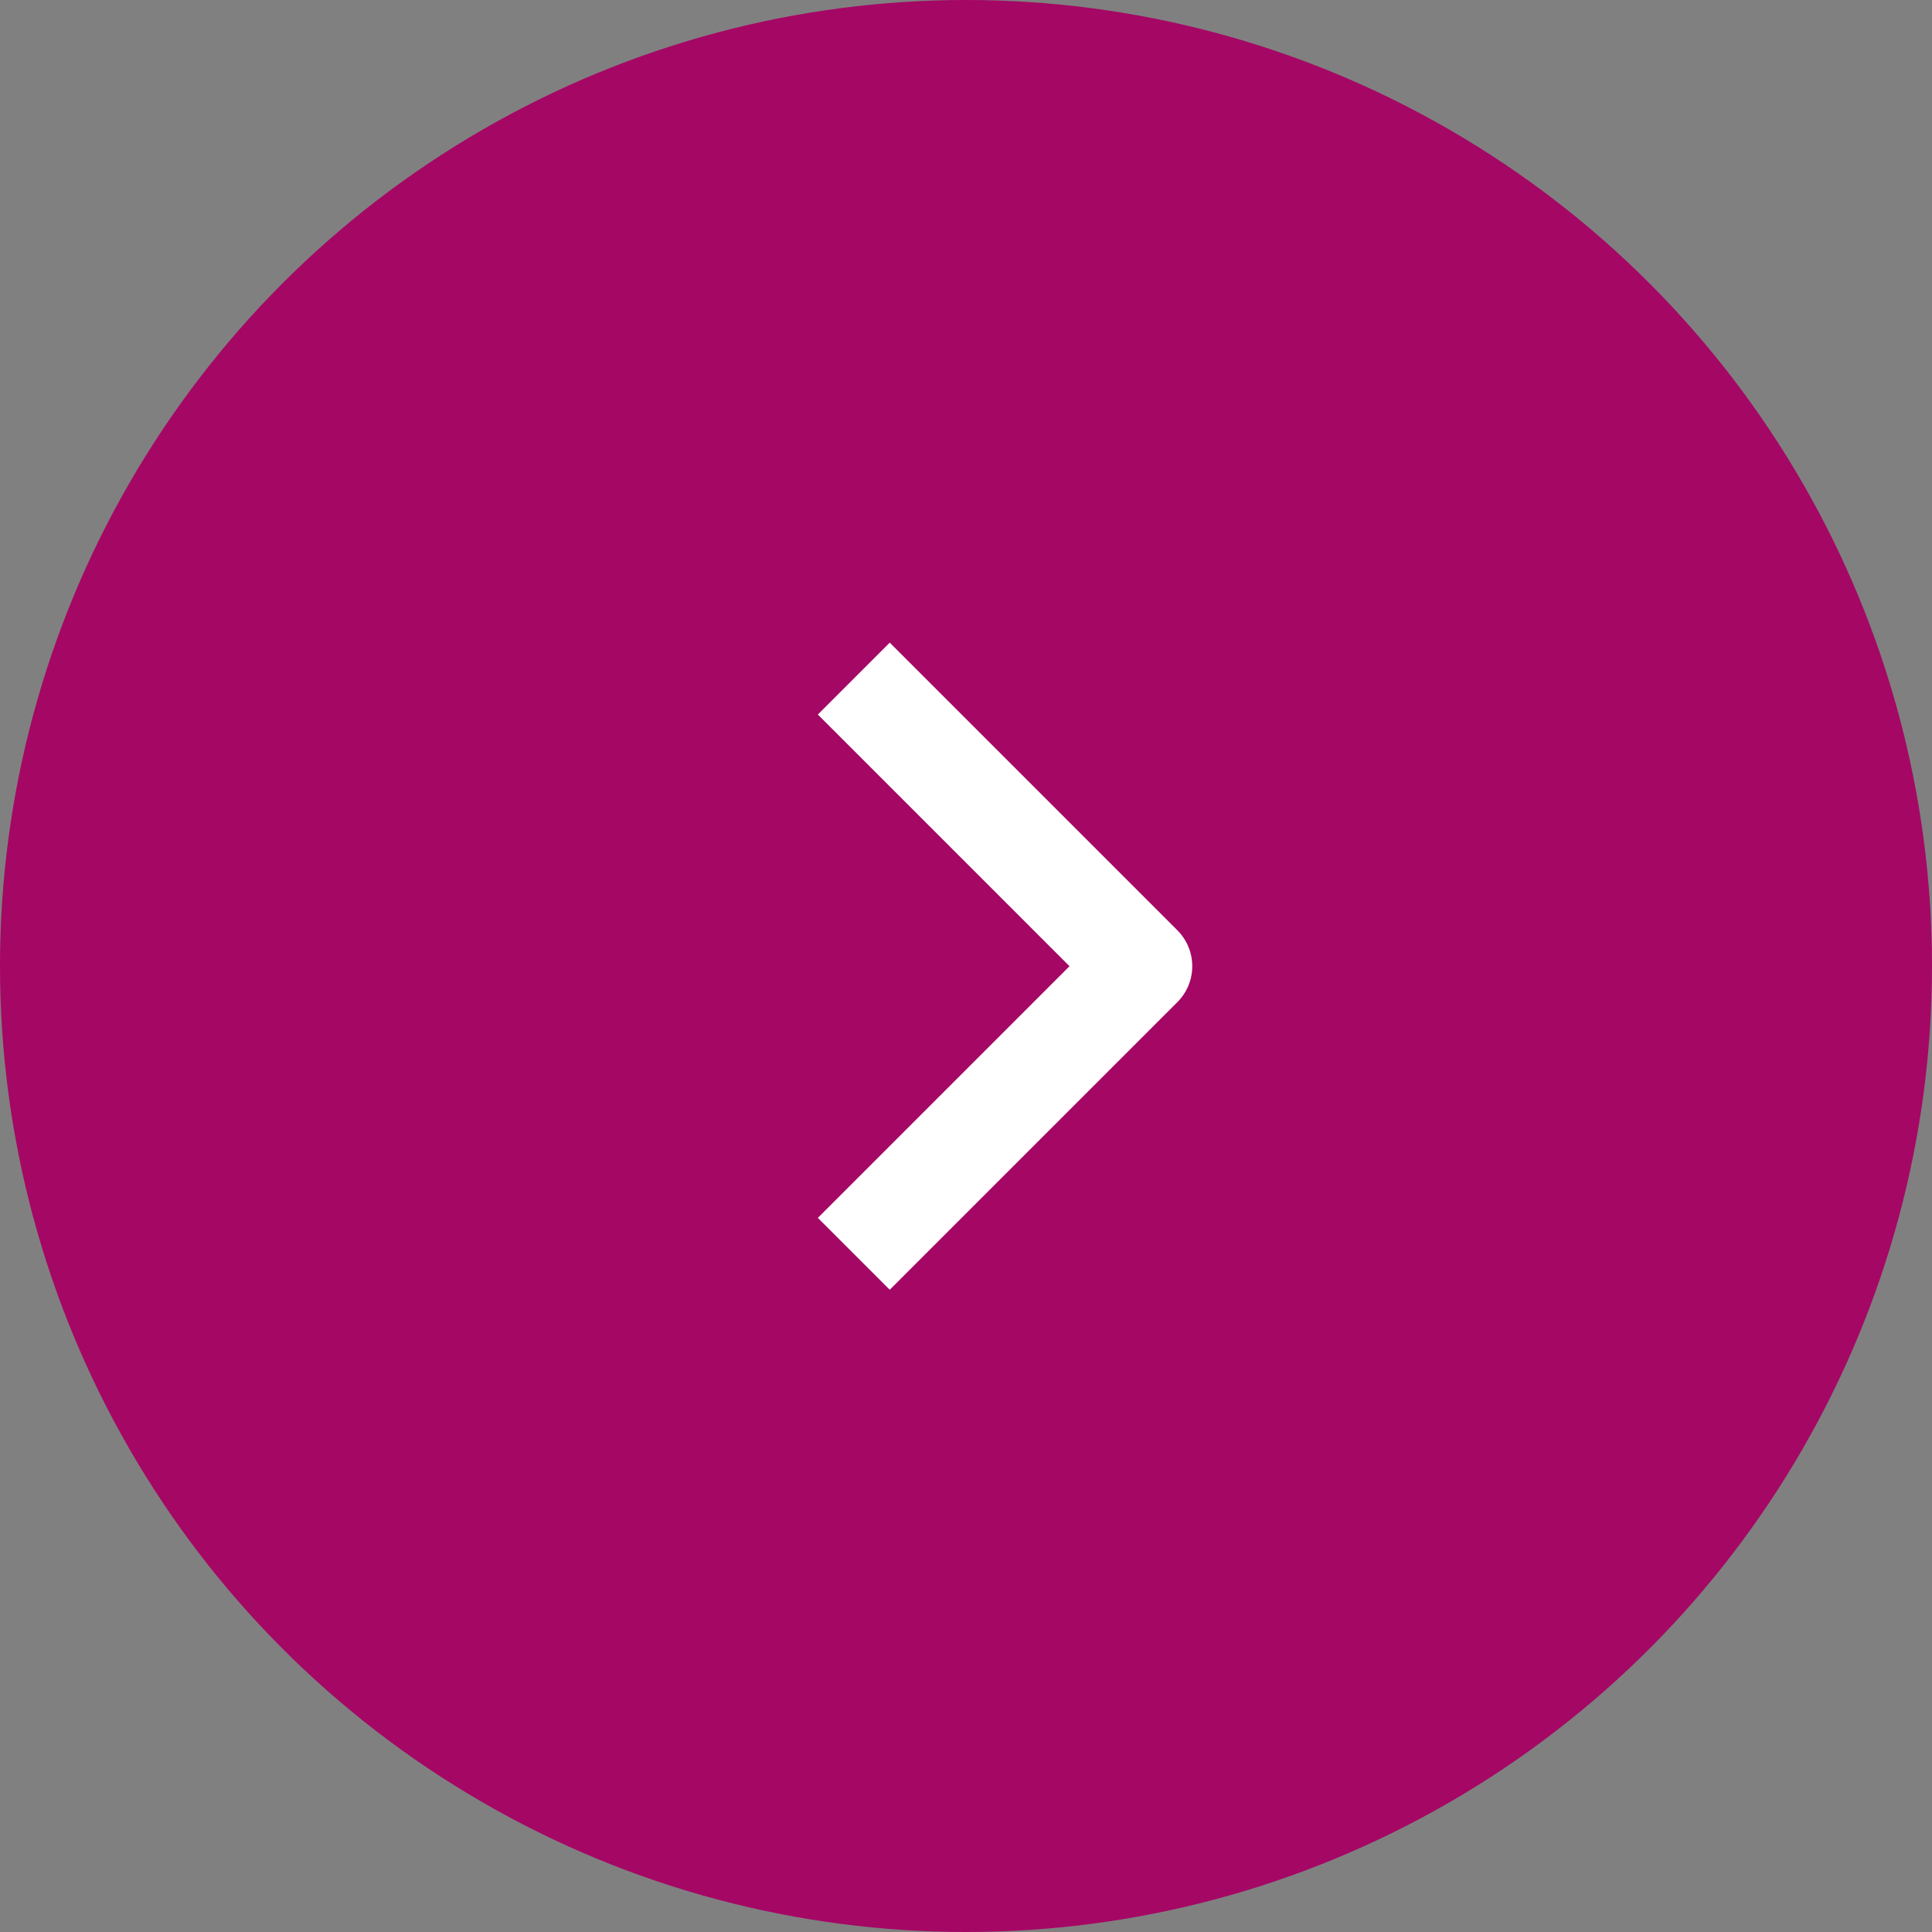 <?xml version="1.0" encoding="UTF-8"?> <svg xmlns="http://www.w3.org/2000/svg" width="38" height="38" viewBox="0 0 38 38" fill="none"><rect x="0" y="0" width="38" height="38" fill="#808080" stroke="none"/><circle cx="19" cy="19" r="19" fill="#A50765"></circle><path fill-rule="evenodd" clip-rule="evenodd" d="M23.157 19.711L17.5 25.368L16.086 23.954L21.036 19.004L16.086 14.054L17.5 12.64L23.157 18.297C23.345 18.485 23.45 18.739 23.45 19.004C23.45 19.269 23.345 19.524 23.157 19.711Z" fill="white"></path></svg> 